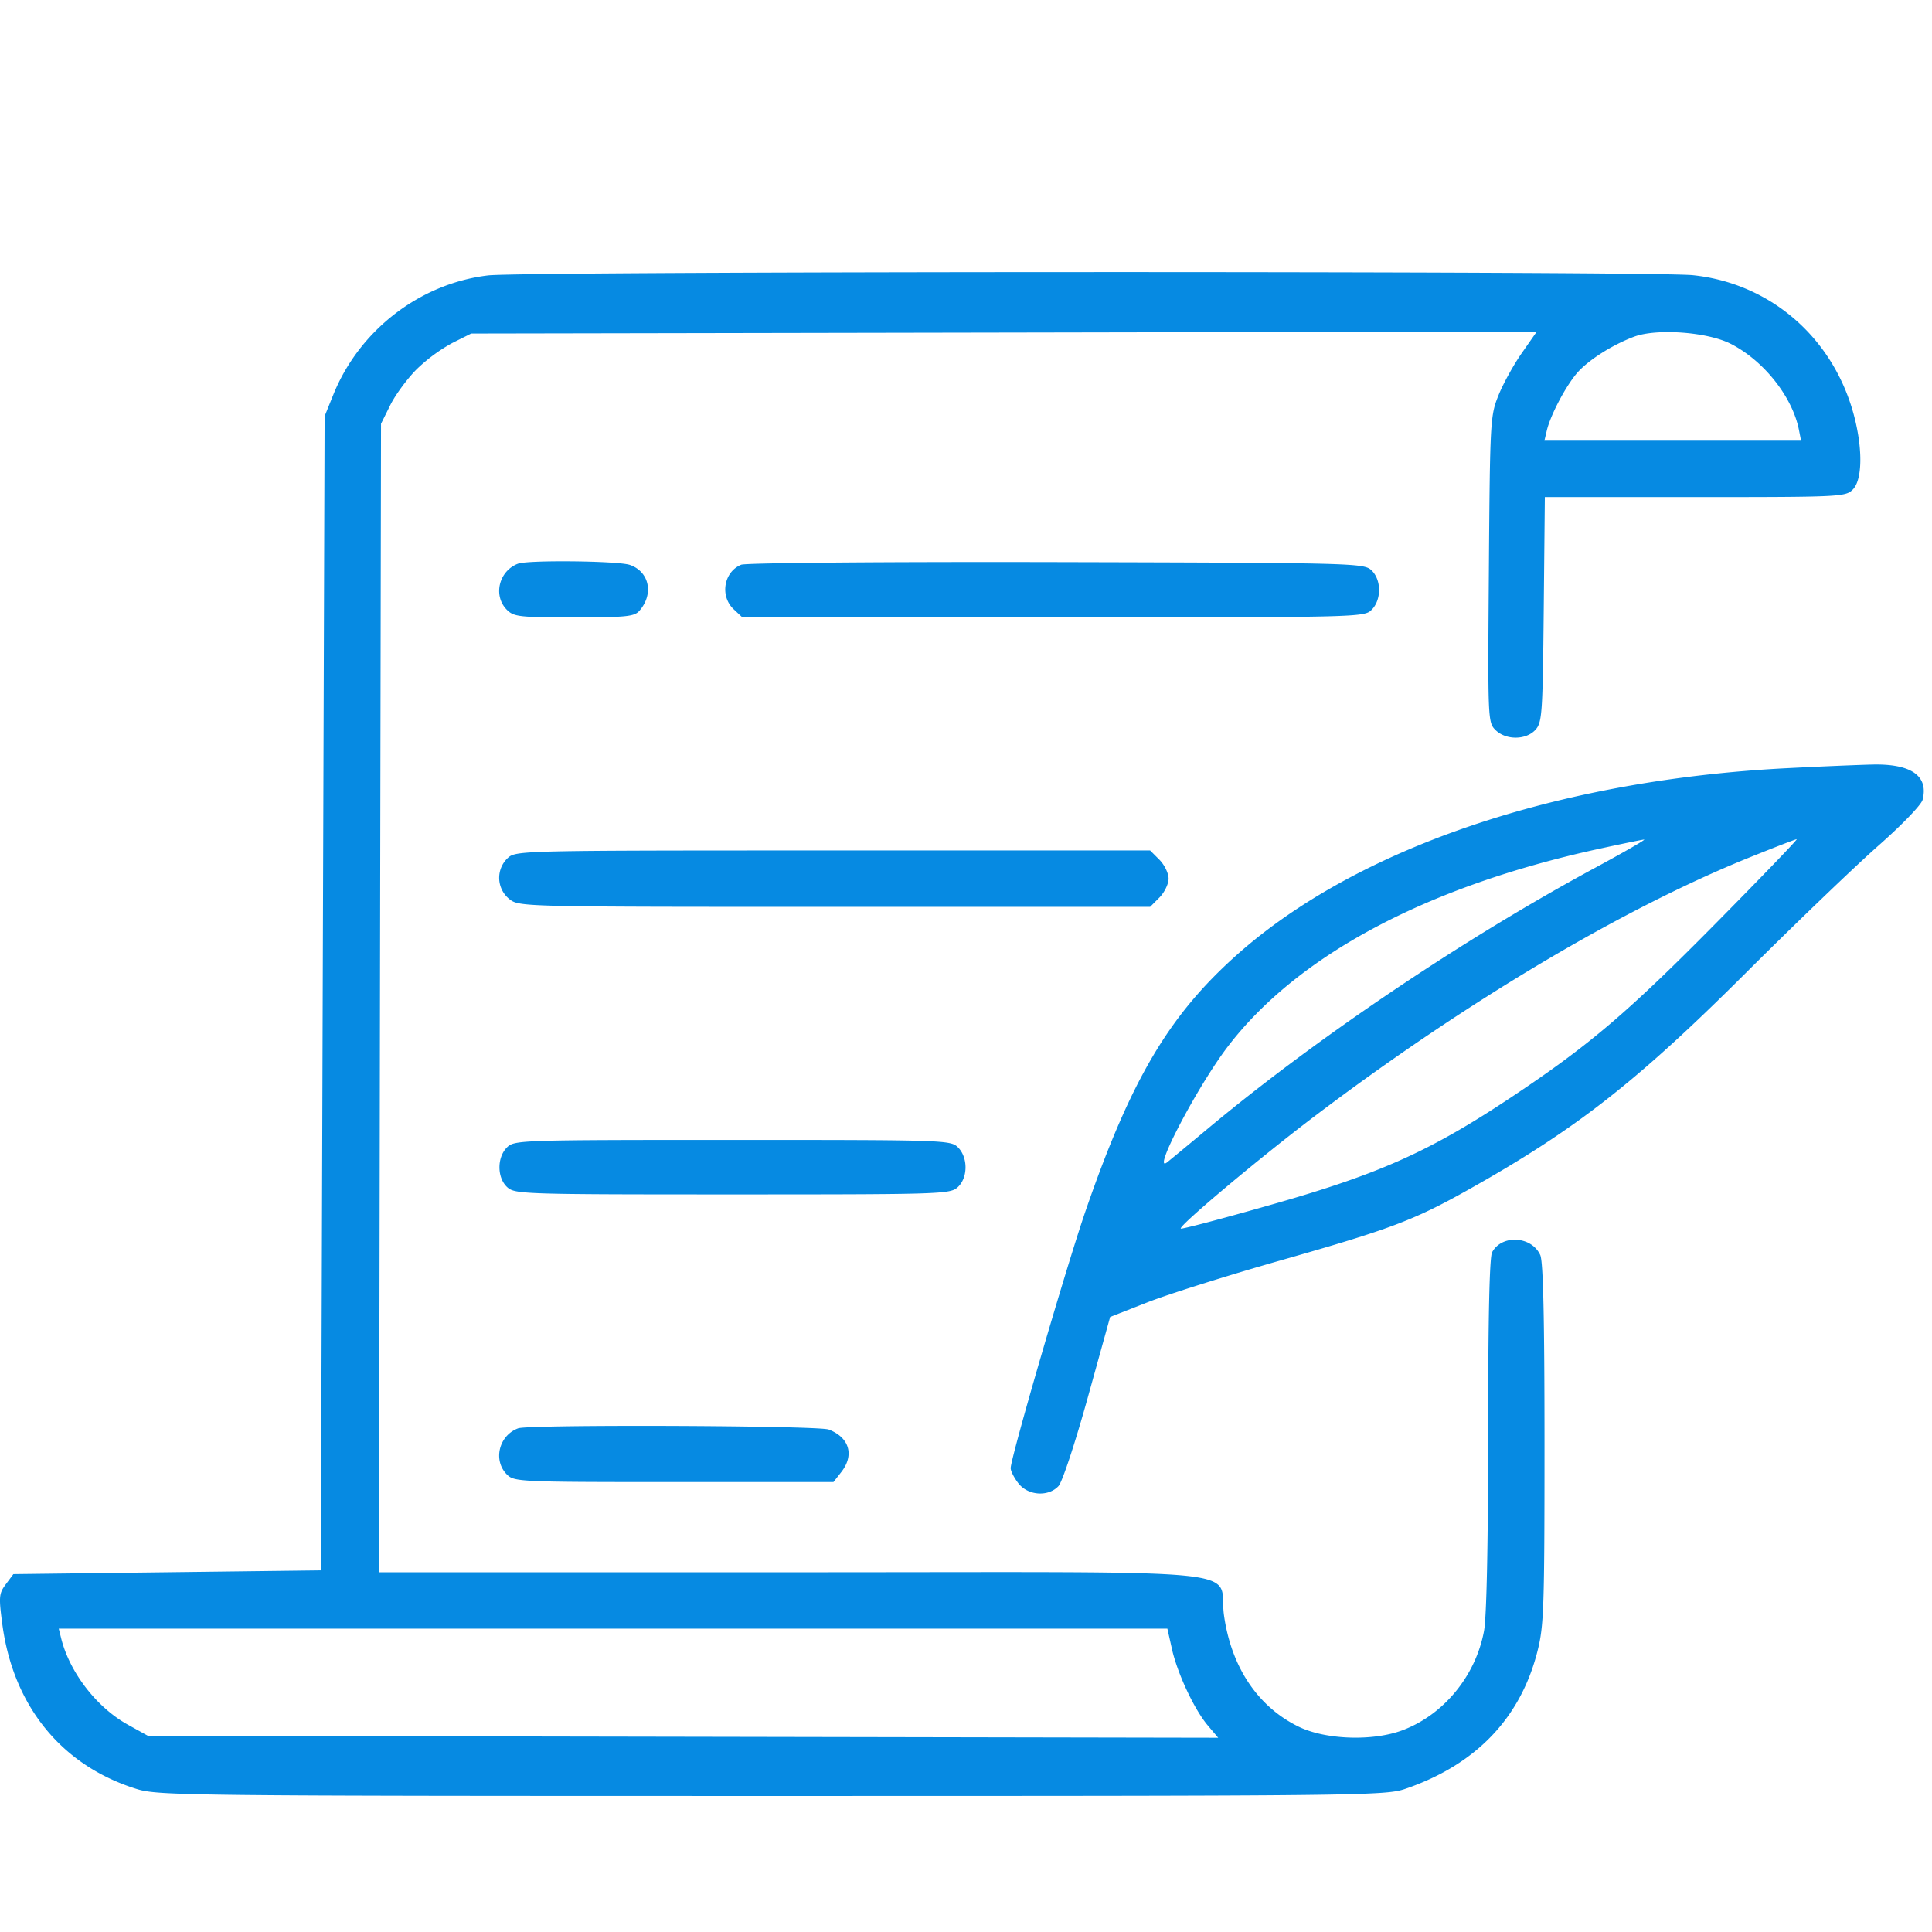 <svg width="56" height="56" viewBox="0 0 56 56" fill="none" xmlns="http://www.w3.org/2000/svg">
    <path fill-rule="evenodd" clip-rule="evenodd" d="M14.149 7.983c-1.98.236-3.732 1.587-4.488 3.458l-.252.624-.055 16.727L9.3 45.518l-4.456.055-4.456.054-.218.292c-.2.267-.208.362-.105 1.144.313 2.388 1.725 4.121 3.904 4.794.614.19 1.51.2 18.407.2 17.127 0 17.783-.008 18.36-.207 2.04-.7 3.33-2.042 3.825-3.976.19-.741.207-1.256.207-6.019 0-3.638-.037-5.289-.123-5.477-.252-.553-1.116-.602-1.396-.08-.076.143-.115 1.916-.115 5.27 0 3.169-.044 5.296-.118 5.7-.24 1.304-1.166 2.434-2.366 2.885-.864.324-2.237.275-3.016-.108-1.178-.578-1.946-1.727-2.156-3.225-.197-1.4 1.33-1.247-12.509-1.247H10.986l.028-16.645.03-16.645.271-.545c.15-.3.494-.765.763-1.035a4.84 4.84 0 0 1 1.036-.763l.544-.272 15.444-.028 15.443-.029-.43.616c-.238.338-.543.89-.679 1.227-.24.595-.248.73-.28 5.046-.033 4.35-.03 4.44.19 4.658.3.3.887.297 1.16-.005.193-.213.21-.462.24-3.487l.032-3.258h4.354c4.209 0 4.361-.007 4.572-.218.274-.275.293-1.146.045-2.109-.584-2.263-2.41-3.866-4.678-4.104-1.174-.124-33.883-.118-34.922.006zm36.02 1.984c.958.492 1.781 1.53 1.973 2.488l.063.319h-7.44l.071-.3c.107-.441.533-1.255.864-1.648.312-.371 1.025-.828 1.667-1.067.658-.245 2.131-.136 2.801.208zm-35.149 6.37c-.56.207-.737.93-.326 1.34.2.2.363.218 1.944.218 1.508 0 1.748-.024 1.894-.19.425-.485.292-1.133-.274-1.33-.334-.117-2.94-.146-3.238-.037zm6.464.032c-.505.206-.624.908-.218 1.29l.252.236h9.01c8.865 0 9.014-.003 9.228-.218.294-.293.288-.883-.011-1.154-.222-.2-.547-.209-9.126-.23-4.998-.011-9.001.022-9.135.076zm30.313 5.897c-6.66.34-12.479 2.317-15.957 5.421-1.958 1.748-3.056 3.606-4.362 7.377-.556 1.605-2.183 7.189-2.183 7.491 0 .085.102.284.226.442.28.356.864.395 1.16.078.109-.118.479-1.235.846-2.556l.651-2.346 1.092-.428c.6-.235 2.34-.783 3.864-1.216 3.15-.897 3.837-1.155 5.386-2.022 3.137-1.756 4.892-3.125 8.078-6.3 1.438-1.434 3.167-3.093 3.84-3.687.687-.604 1.255-1.193 1.29-1.338.175-.692-.327-1.045-1.447-1.021-.407.009-1.525.056-2.484.105zm-5.557 2.885c-3.813 2.06-8.07 4.926-11.227 7.56-.541.452-1.072.89-1.179.976-.474.379.863-2.18 1.746-3.34 2.019-2.653 5.775-4.656 10.768-5.743.66-.144 1.248-.265 1.308-.269.06-.004-.578.363-1.416.816zm3.496 1.61c-2.554 2.585-3.677 3.541-5.918 5.034-2.354 1.567-3.804 2.22-6.887 3.1-1.463.419-2.68.74-2.705.716-.072-.072 2.297-2.06 3.895-3.269 4.352-3.292 8.903-6 12.586-7.487.72-.29 1.337-.529 1.372-.53.036 0-1.019 1.096-2.343 2.436zm-35.022-1.888a.79.79 0 0 0 .049 1.187c.285.224.345.226 9.43.226h9.144l.267-.268c.147-.147.268-.395.268-.55 0-.155-.12-.402-.268-.55l-.267-.267h-9.192c-9.1 0-9.195.002-9.43.222zm-.02 8.386c-.294.294-.288.884.011 1.155.22.199.487.207 6.527.207s6.306-.008 6.526-.207c.3-.271.305-.86.012-1.155-.213-.212-.364-.218-6.538-.218-6.175 0-6.326.006-6.538.218zm.326 8.141c-.56.206-.737.93-.326 1.34.21.21.363.218 4.84.218h4.624l.226-.288c.387-.492.236-1.006-.363-1.234-.309-.117-8.688-.15-9-.036zm18.946 6.385c.162.721.648 1.761 1.044 2.23l.3.355-15.511-.029-15.512-.028-.583-.323c-.901-.5-1.682-1.51-1.93-2.498l-.071-.285h32.134l.13.578z" fill="#068AE2"/>
</svg>
